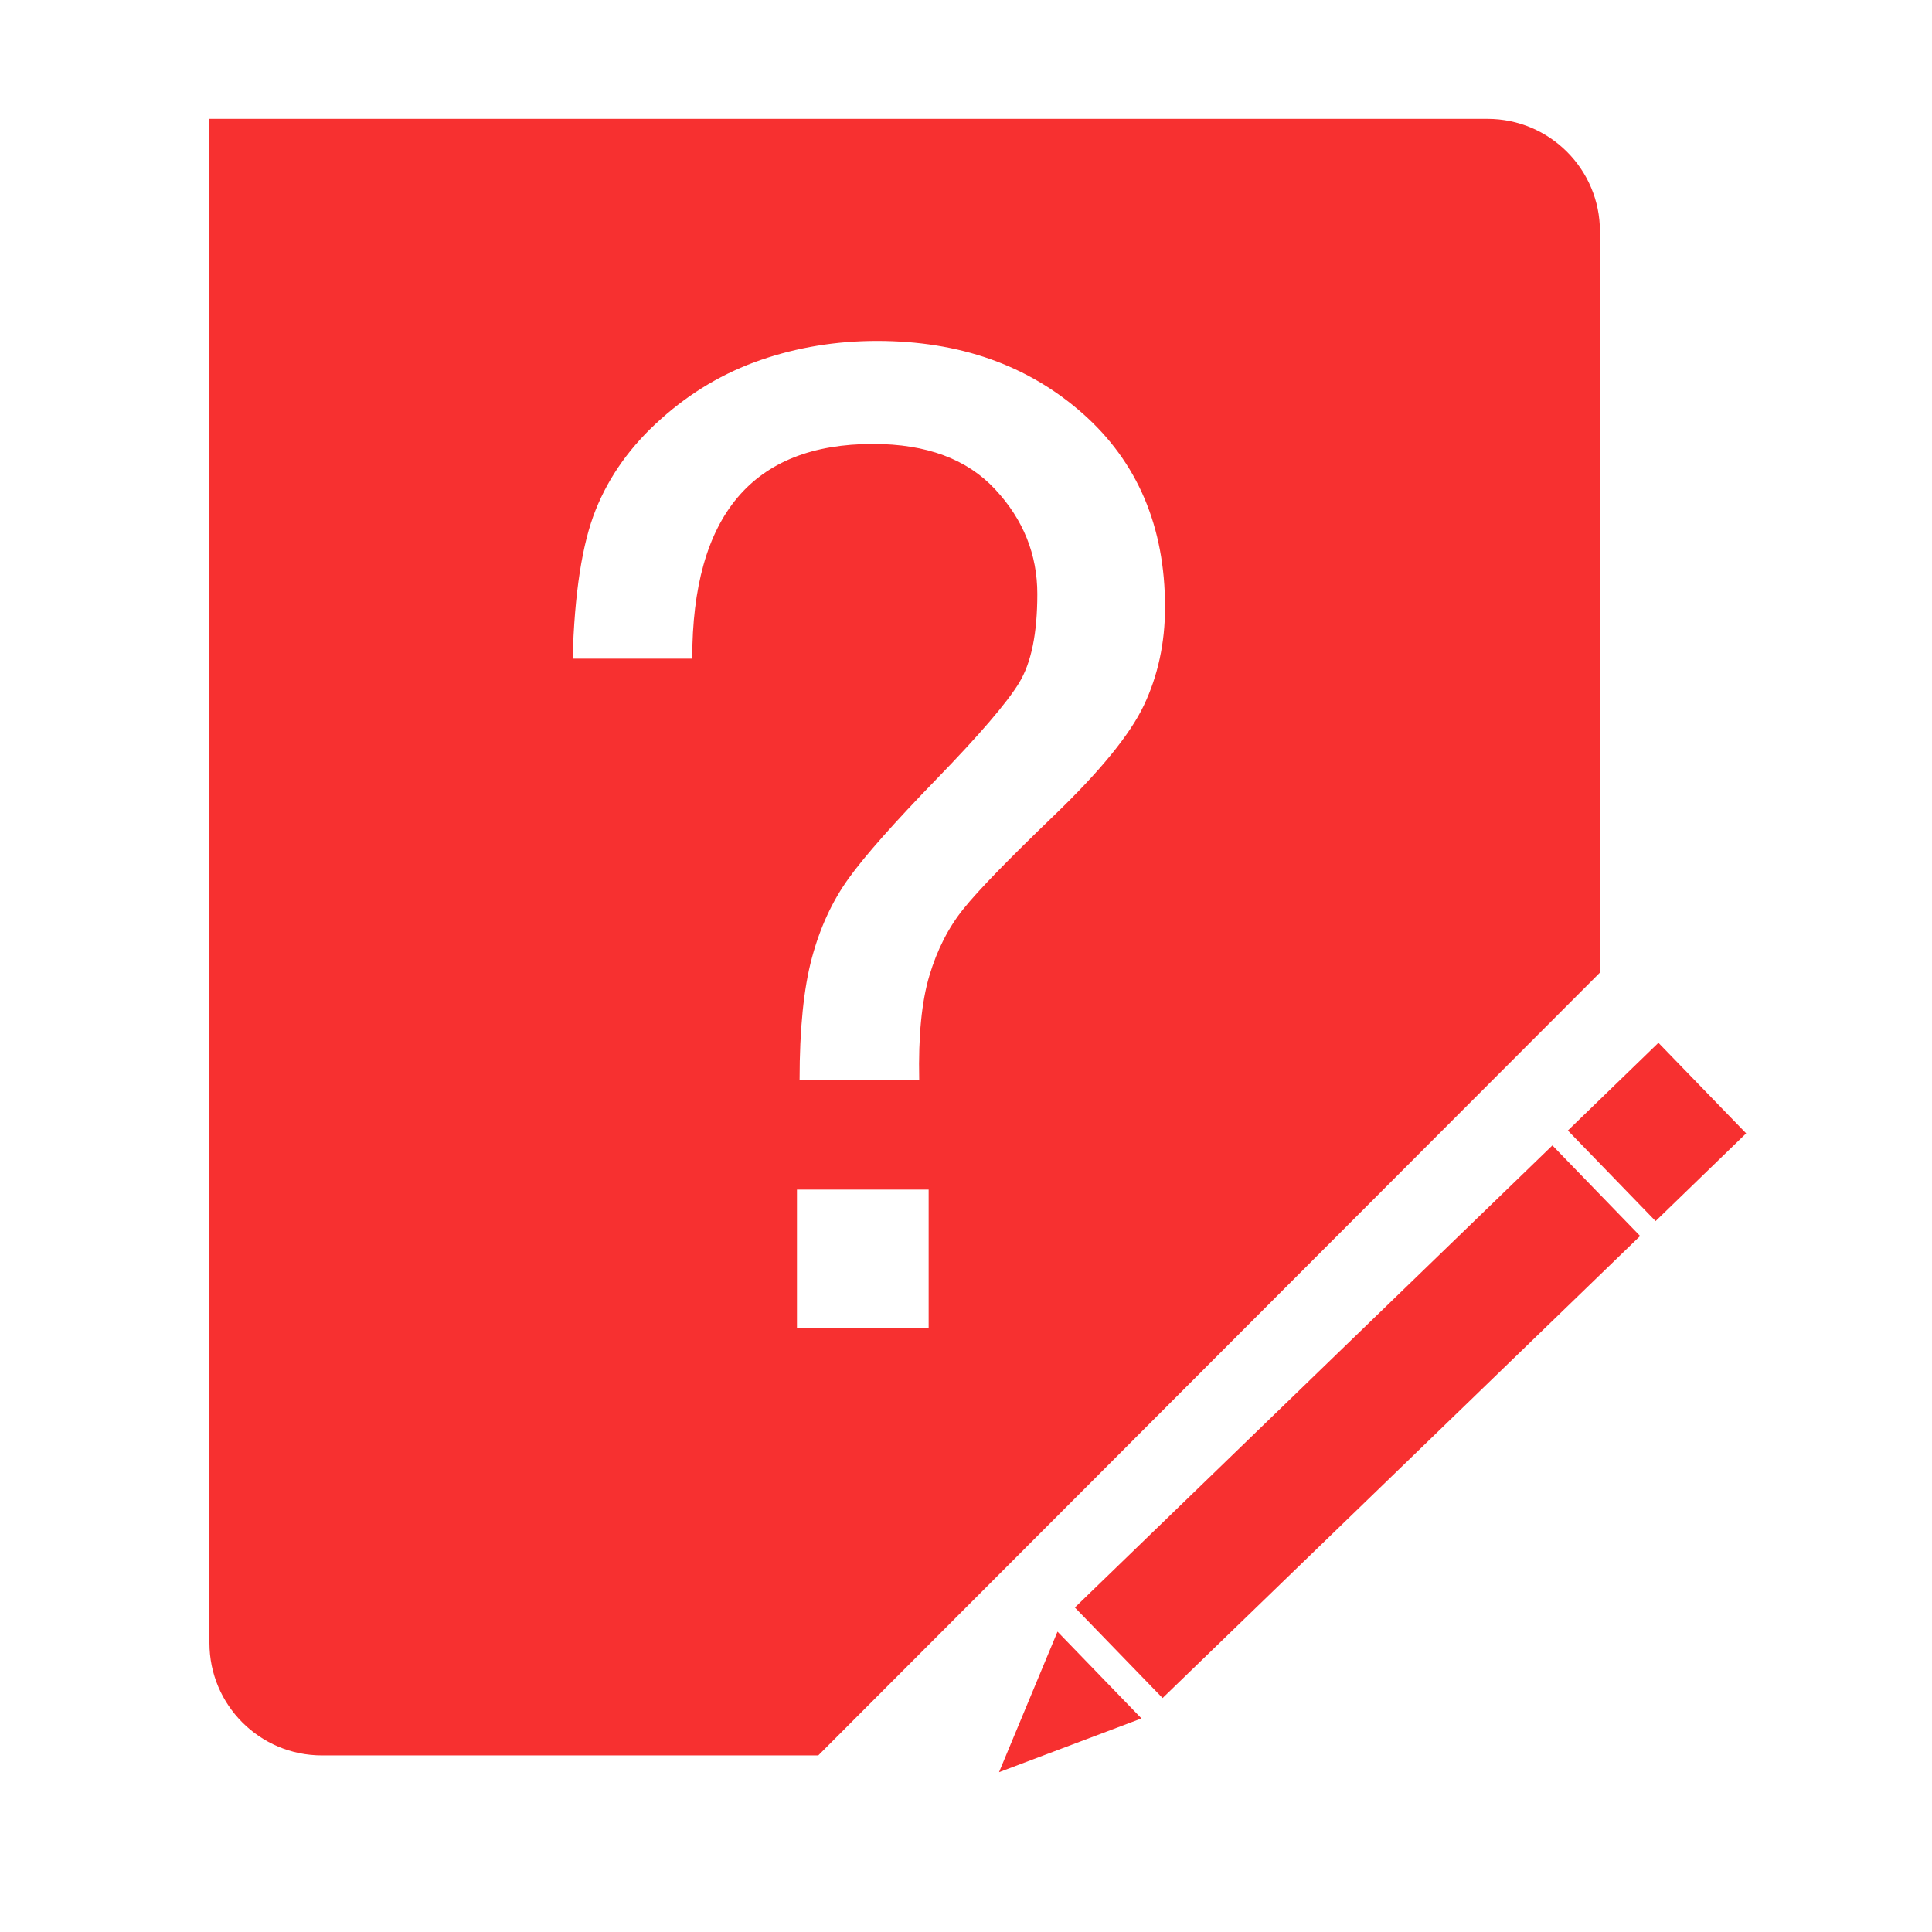 <?xml version="1.0" standalone="no"?><!DOCTYPE svg PUBLIC "-//W3C//DTD SVG 1.1//EN" "http://www.w3.org/Graphics/SVG/1.1/DTD/svg11.dtd"><svg t="1694446874541" class="icon" viewBox="0 0 1024 1024" version="1.1" xmlns="http://www.w3.org/2000/svg" p-id="52159" xmlns:xlink="http://www.w3.org/1999/xlink" width="64" height="64"><path d="M879 552.7l-48 46.5 46.5 48 48-46.5-46.5-48zM569.7 852l46.5 48 253.1-244.9-46.5-48L569.7 852zM848 122.6c0-32.9-26.7-59.6-59.6-59.6H111v807.8c0 32.9 26.7 59.6 59.6 59.6h263.1L848 515.5V122.6zM492.2 703.9h-69.8v-73.4h69.8v73.4z m114.1-330.1c-7.4 15.6-23.3 35-47.5 58.3-24.2 23.3-40.3 39.8-48.2 49.7-7.9 9.8-13.9 21.6-18 35.3-4.1 13.7-5.9 32-5.4 55.1h-63.4c0-26.9 2.2-48.4 6.5-64.4 4.3-16.1 10.8-30.1 19.4-42.1 8.6-12 24.2-29.6 46.8-52.9 22.6-23.3 37.1-40.2 43.6-50.8 6.5-10.6 9.7-26.3 9.7-47.2 0-20.9-7.4-39.4-22.3-55.4-14.9-16.1-36.5-24.1-64.8-24.1-63.8 0-95.8 37.9-95.8 113.8h-63.4c1-34.6 5-60.8 12.2-78.8 7.2-18 18.7-34.1 34.6-48.2 15.8-14.2 33.5-24.6 52.9-31.3 19.4-6.7 40-10.1 61.6-10.1 43.7 0 80 12.8 109.1 38.5 29 25.7 43.6 59.9 43.6 102.6 0 19-3.8 36.4-11.2 52z m-76.8 565.5l75.5-28.5-44.5-46-31 74.5z" p-id="52160" fill="#f73030"></path></svg>